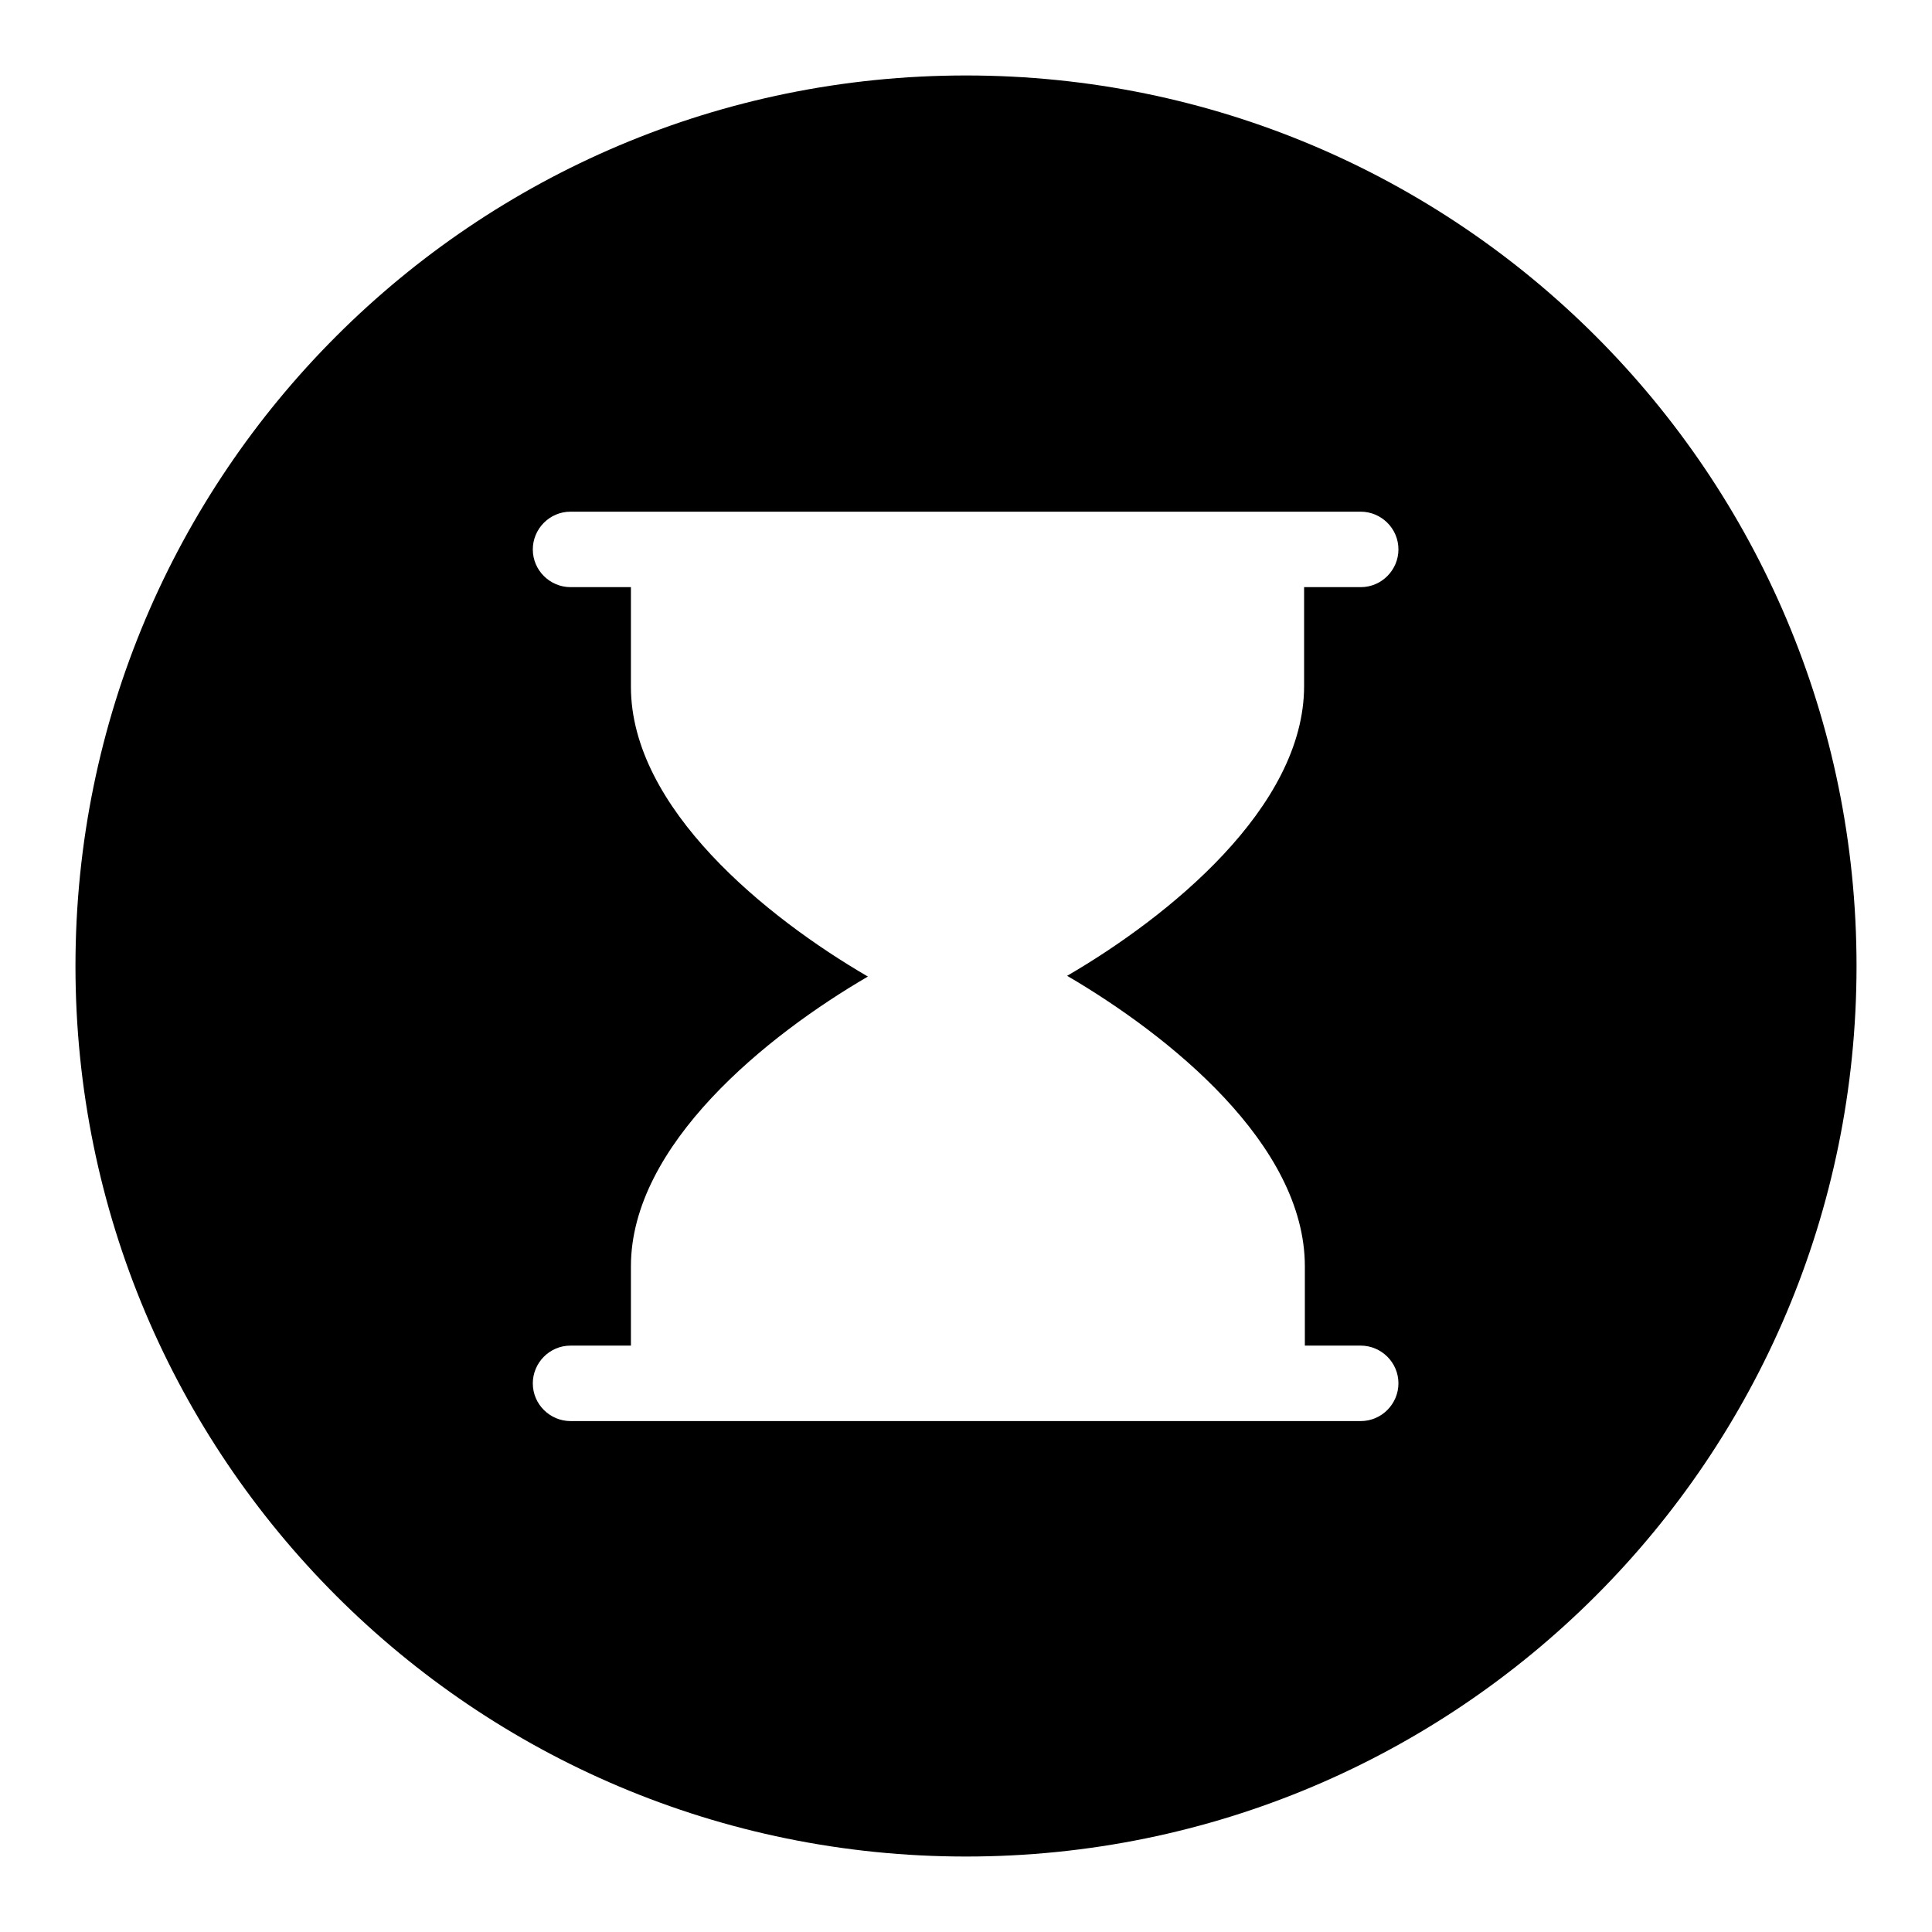 <?xml version="1.0" encoding="utf-8"?>
<!-- Svg Vector Icons : http://www.onlinewebfonts.com/icon -->
<!DOCTYPE svg PUBLIC "-//W3C//DTD SVG 1.1//EN" "http://www.w3.org/Graphics/SVG/1.1/DTD/svg11.dtd">
<svg version="1.1" xmlns="http://www.w3.org/2000/svg" xmlns:xlink="http://www.w3.org/1999/xlink" x="0px" y="0px" viewBox="0 0 256 256" enable-background="new 0 0 256 256" xml:space="preserve">
<g><g><path fill="#000000" d="M128,10C62.8,10,10,62.8,10,128c0,65.2,52.8,118,118,118c65.2,0,118-52.8,118-118C246,62.8,193.2,10,128,10z M172.9,167.8v10.5h6.6h0.8c2.7,0,5,2.2,5,5c0,2.7-2.2,5-5,5h-0.8H76.4h-0.8c-2.7,0-5-2.2-5-5c0-2.7,2.2-5,5-5h0.8h7.2v-10.5c0-16.1,18-30.6,31.4-38.4c-13.4-7.8-31.4-22.3-31.4-38.4V77.8h-7.2h-0.8c-2.7,0-5-2.2-5-5c0-2.7,2.2-5,5-5h0.8h103.1h0.8c2.7,0,5,2.2,5,5c0,2.7-2.2,5-5,5h-0.8h-6.7v13.1c0,16.1-18,30.6-31.4,38.4C154.9,137.2,172.9,151.6,172.9,167.8z"/></g></g>
</svg>